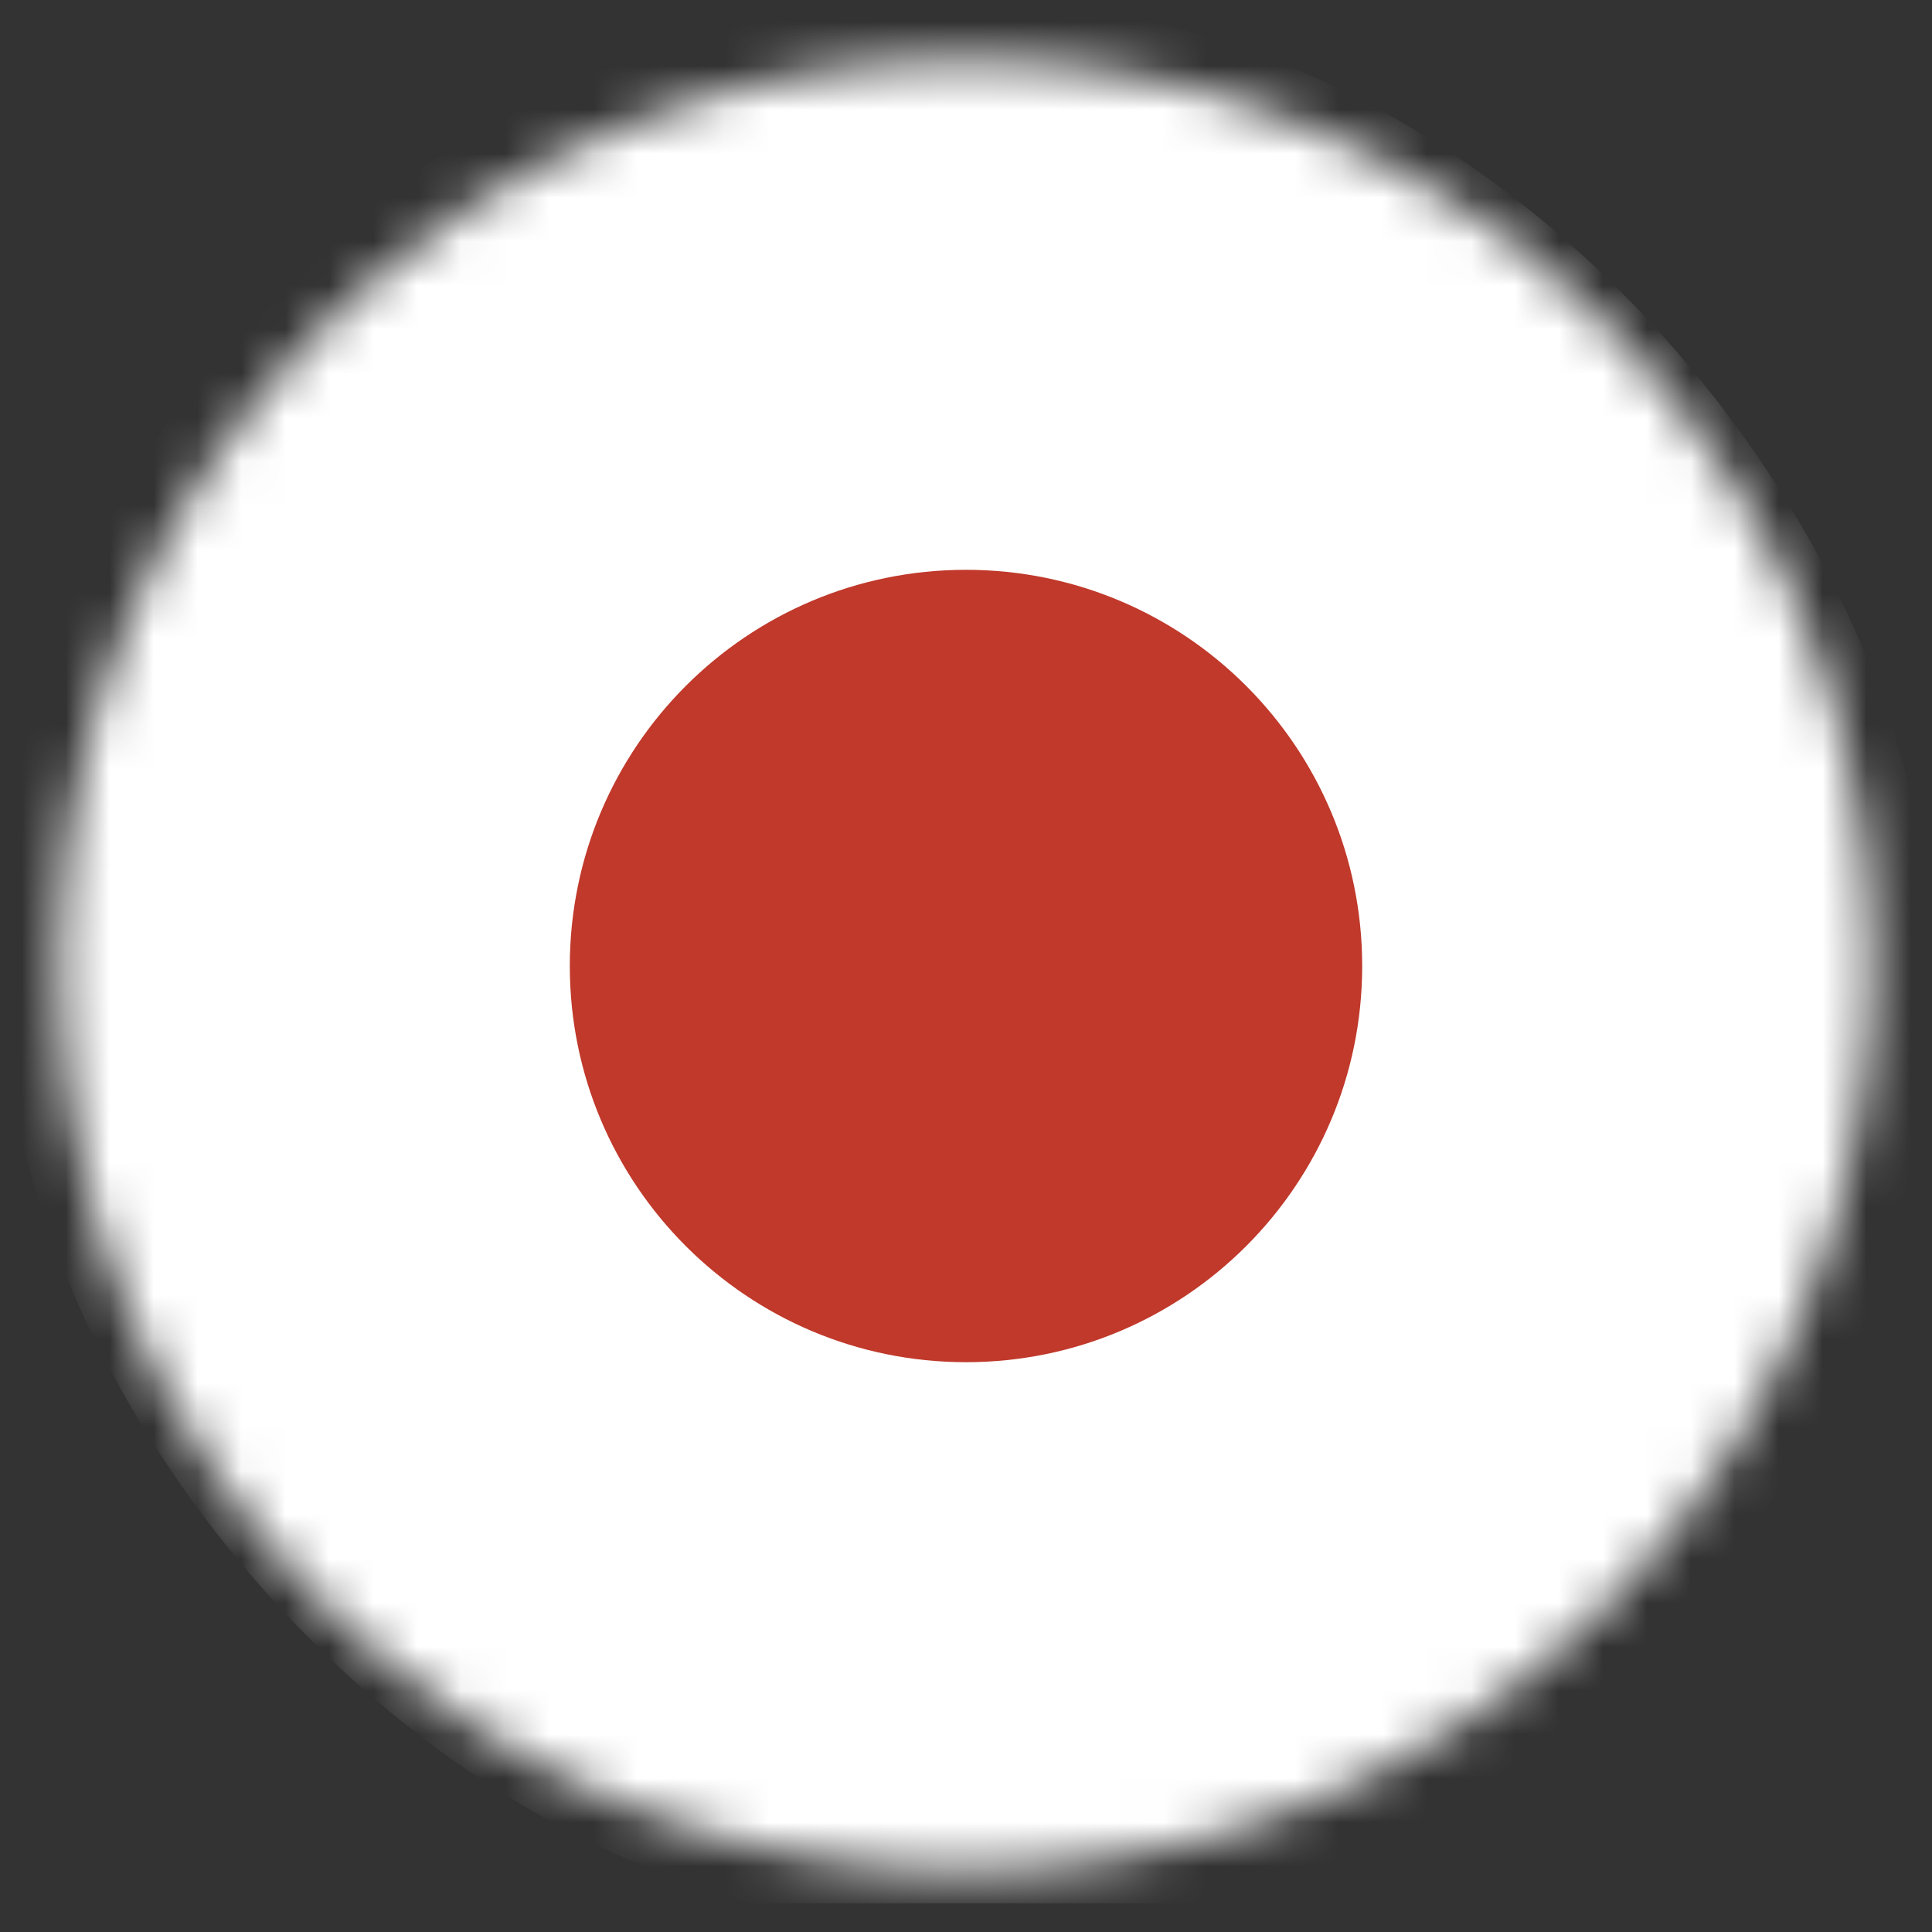 <svg width="44" height="44" viewBox="0 0 44 44" fill="none" xmlns="http://www.w3.org/2000/svg">
<rect x="0" y="0" width="44" height="44" fill="#333333" stroke="none"/>
<g clip-path="url(#clip0_29_448)">
<mask id="mask0_29_448" style="mask-type:luminance" maskUnits="userSpaceOnUse" x="1" y="1" width="42" height="42">
<path d="M42.626 21.986C42.626 27.454 40.452 32.698 36.583 36.565C32.714 40.431 27.466 42.603 21.994 42.603C16.522 42.603 11.274 40.431 7.405 36.565C3.536 32.698 1.362 27.454 1.362 21.986C1.362 16.518 3.536 11.274 7.405 7.407C11.274 3.541 16.522 1.368 21.994 1.368C27.466 1.368 32.714 3.541 36.583 7.407C40.452 11.274 42.626 16.518 42.626 21.986Z" fill="white"/>
</mask>
<g mask="url(#mask0_29_448)">
<path d="M-5.099 43.348H59.357V0.375H-5.099V43.348Z" fill="white"/>
</g>
<path d="M31.023 22C31.023 26.983 26.983 31.023 22 31.023C17.017 31.023 12.977 26.983 12.977 22C12.977 17.017 17.017 12.977 22 12.977C26.983 12.977 31.023 17.017 31.023 22Z" fill="#C0392B"/>
</g>
<defs>
<clipPath id="clip0_29_448">
<rect width="44" height="44" rx="22" fill="white"/>
</clipPath>
</defs>
</svg>
